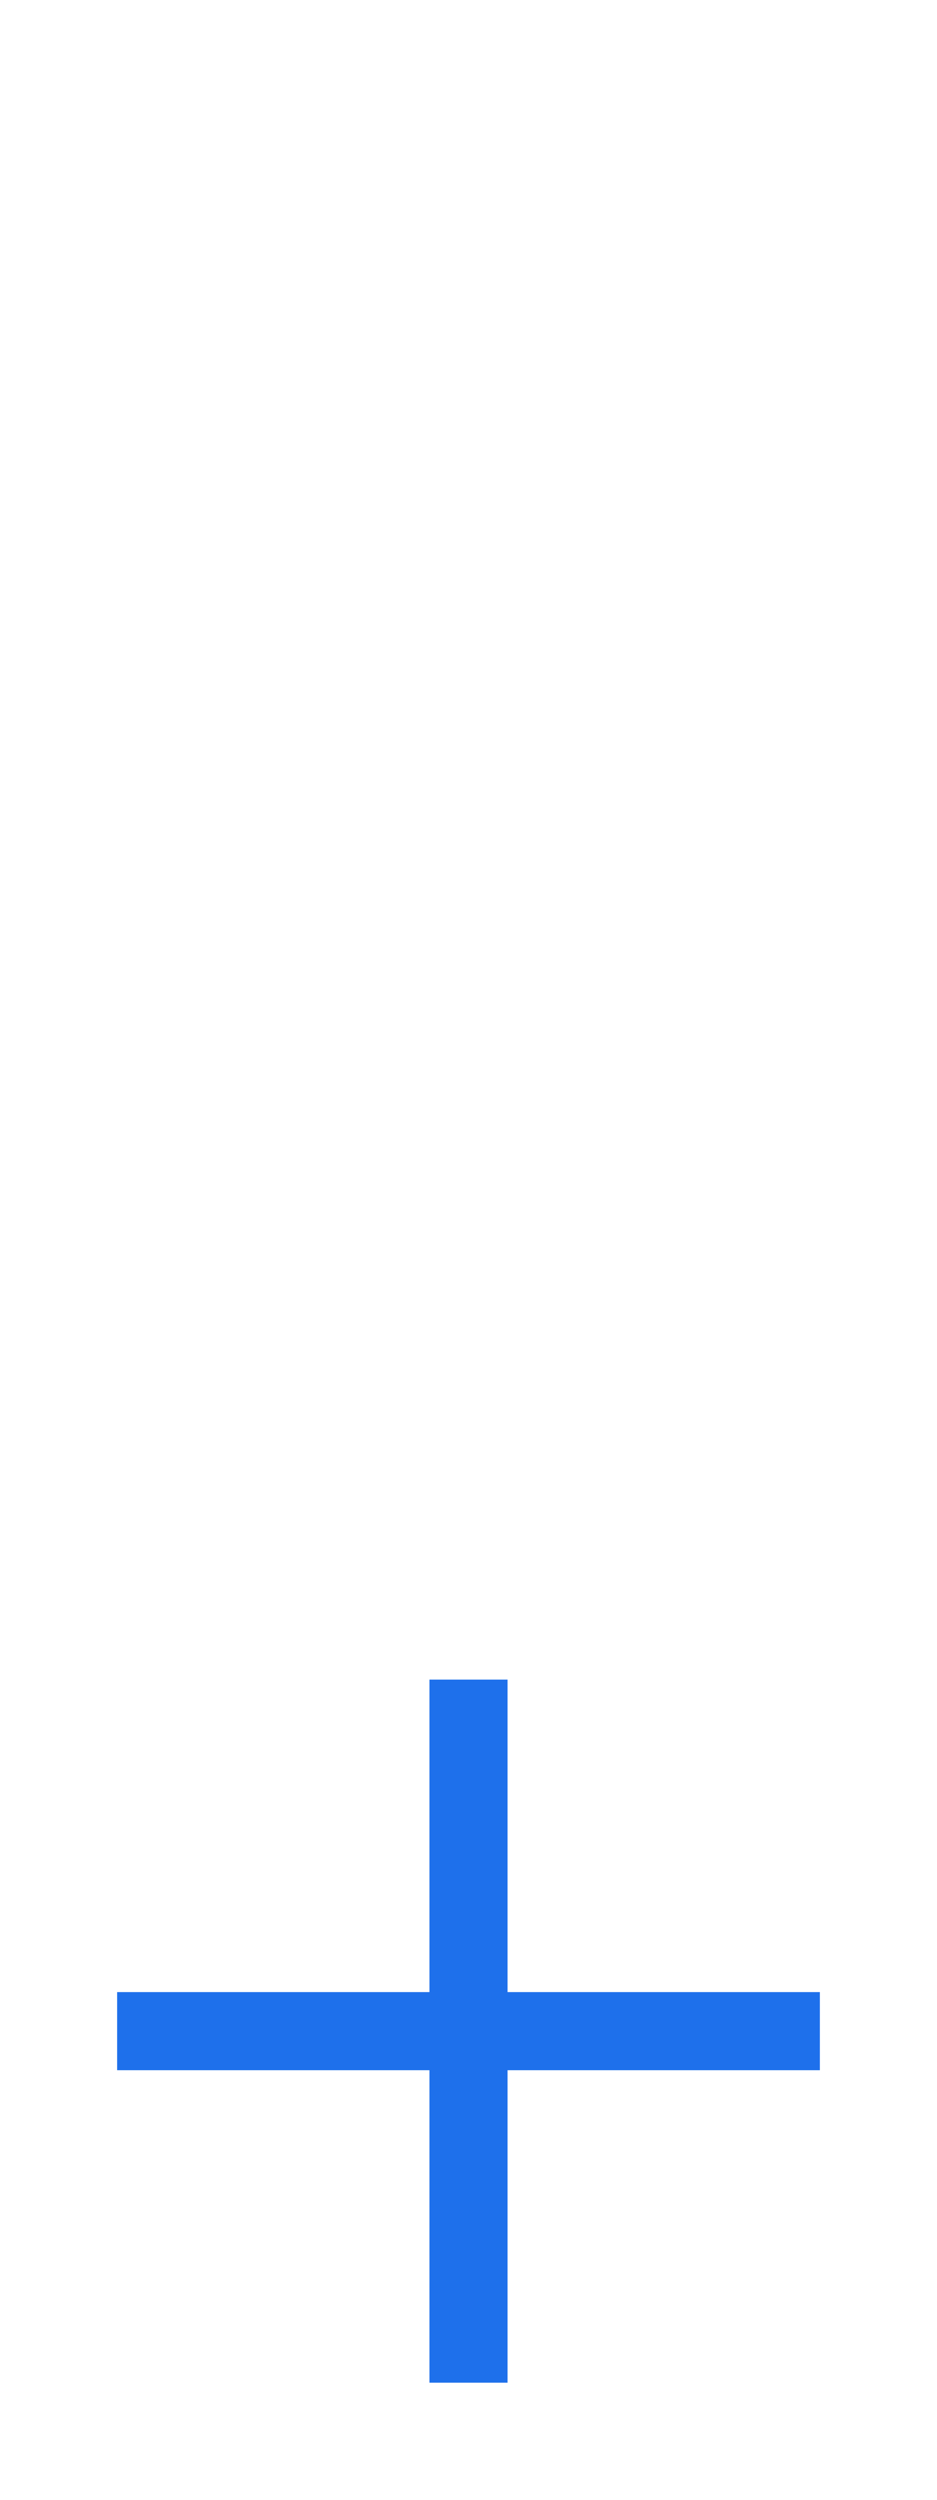 <svg width="24" height="64" viewBox="0 0 24 64" fill="none" xmlns="http://www.w3.org/2000/svg">
<g transform="translate(0,40)">
<path fill-rule="evenodd" clip-rule="evenodd" d="M13 3H11V11H3V13H11V21H13V13H21V11H13V3Z" fill="#1e70eb"/>
</g>
</svg>
